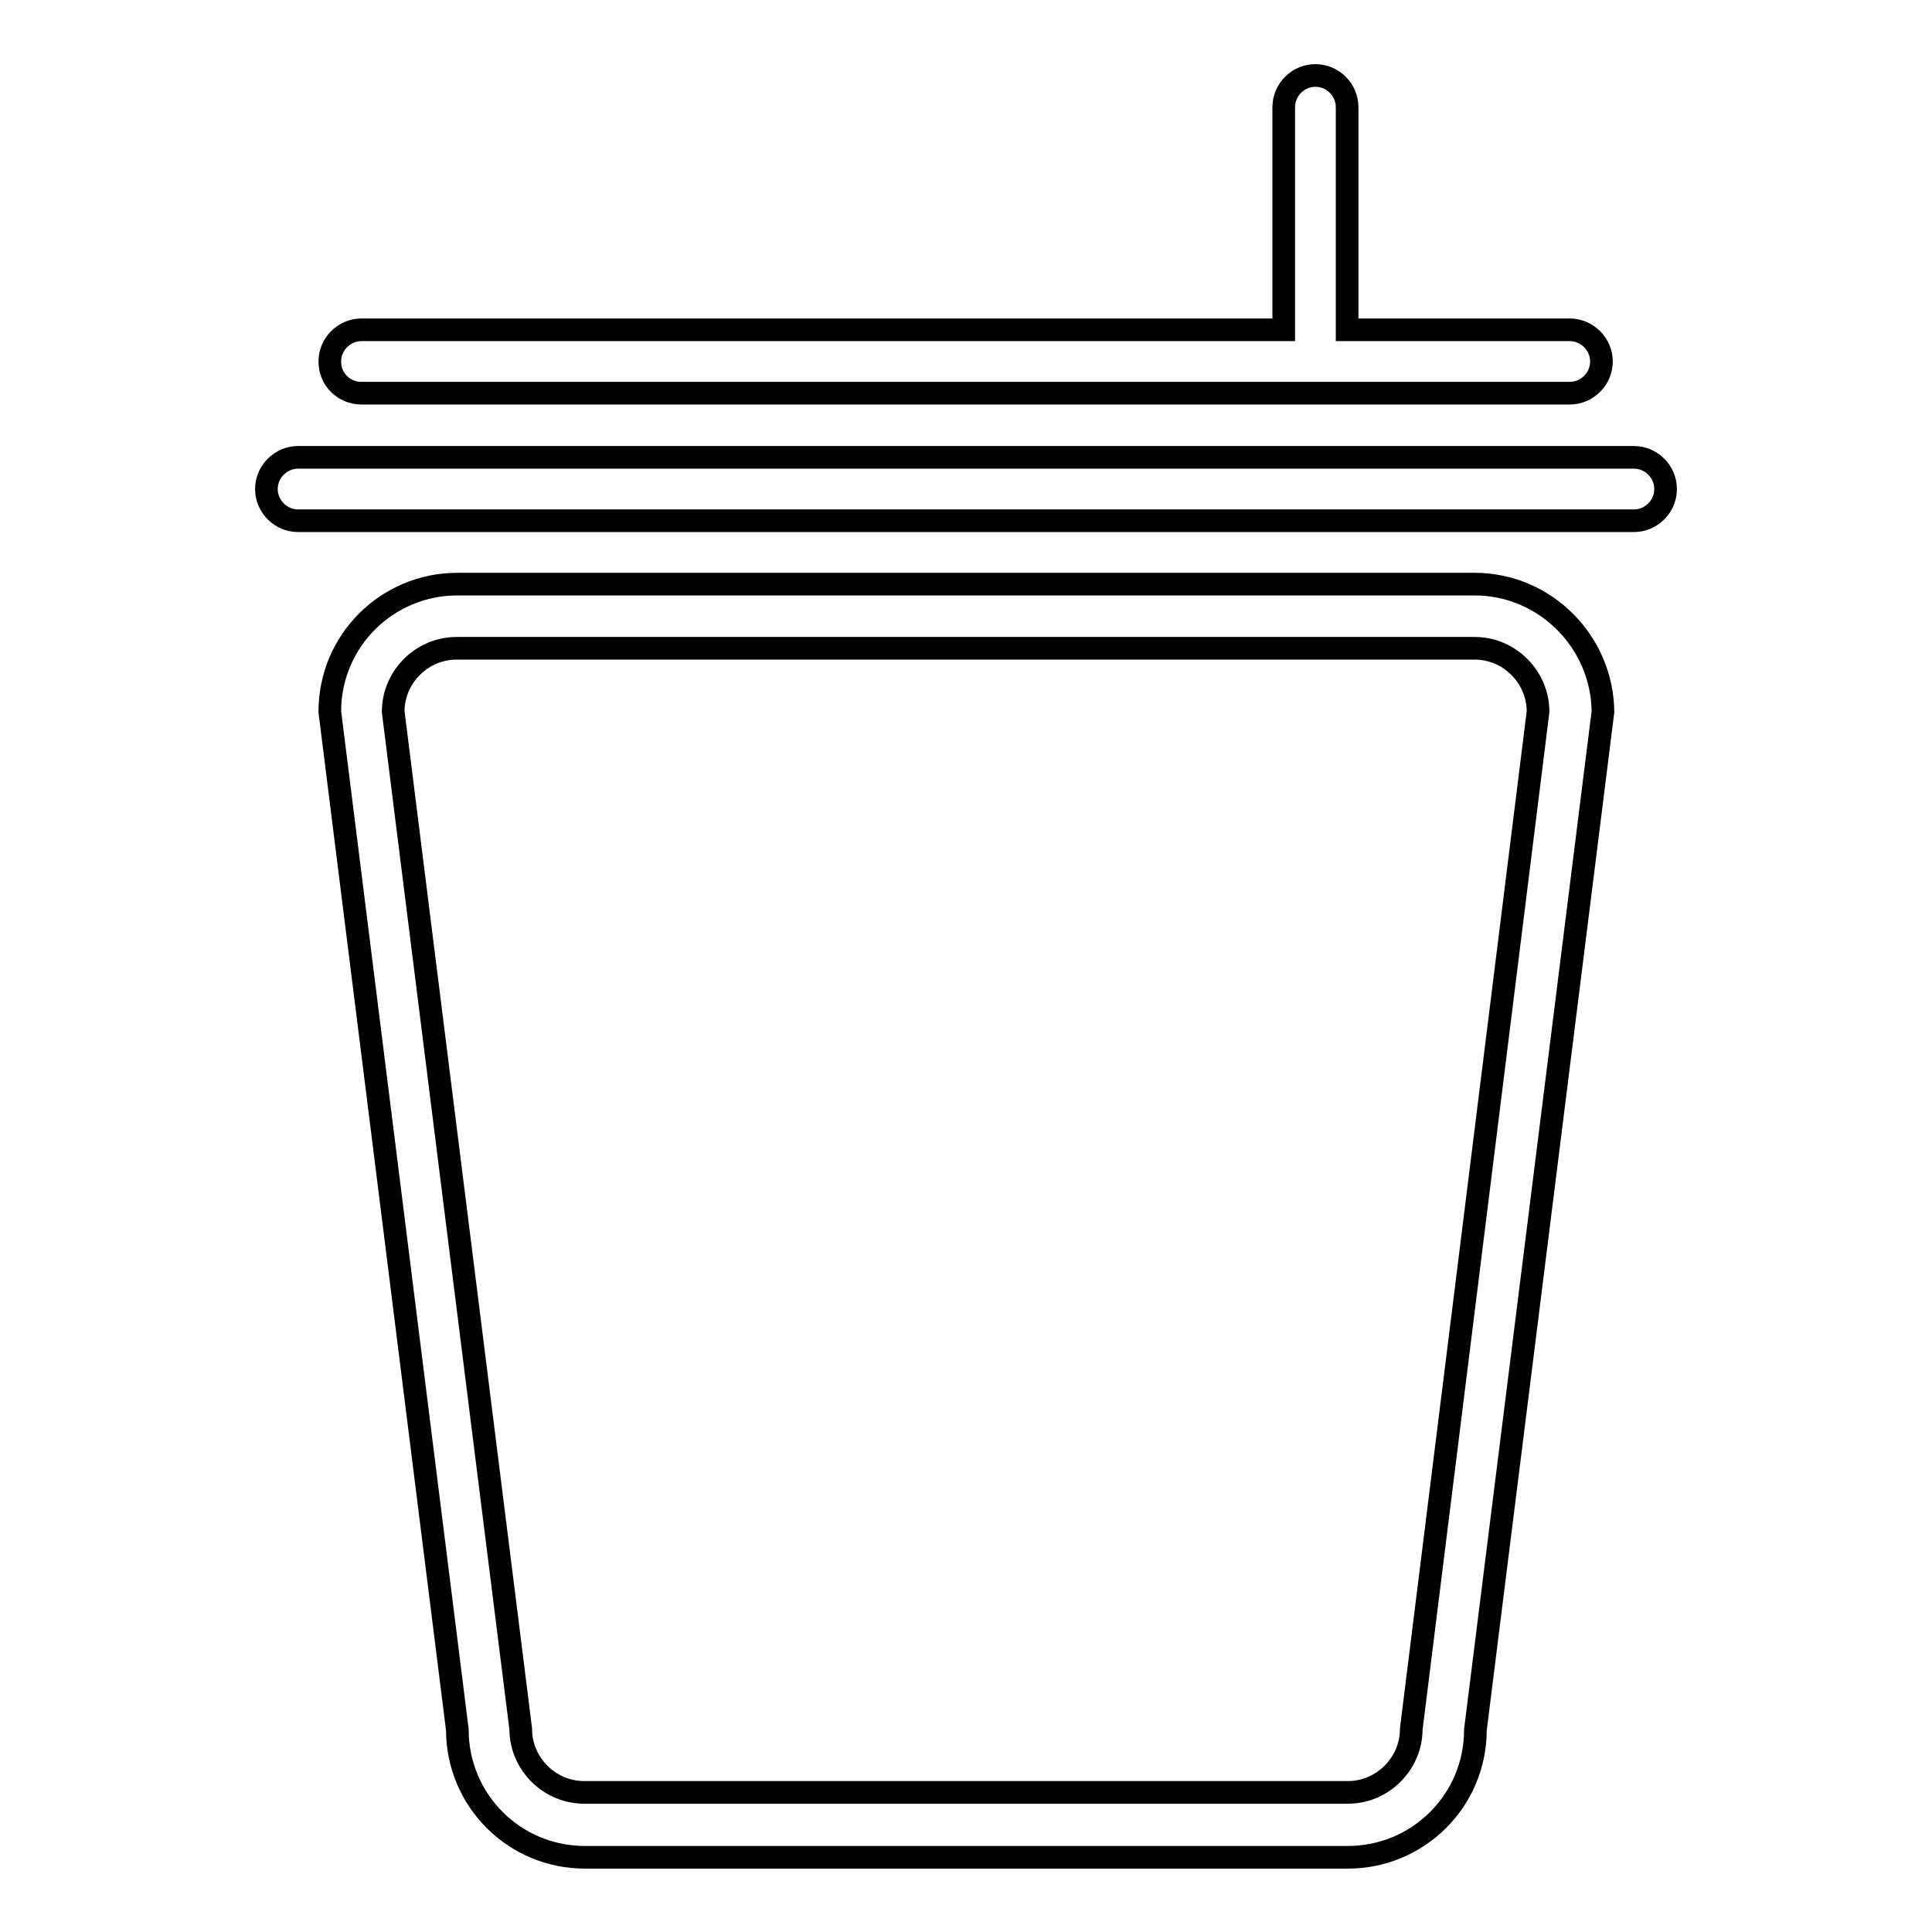 <?xml version="1.0" encoding="utf-8"?>
<!-- Svg Vector Icons : http://www.onlinewebfonts.com/icon -->
<!DOCTYPE svg PUBLIC "-//W3C//DTD SVG 1.1//EN" "http://www.w3.org/Graphics/SVG/1.1/DTD/svg11.dtd">
<svg version="1.1" xmlns="http://www.w3.org/2000/svg" xmlns:xlink="http://www.w3.org/1999/xlink" x="0px" y="0px" viewBox="0 0 256 256" enable-background="new 0 0 256 256" xml:space="preserve">
<g><g><path stroke-width="3" fill-opacity="0" stroke="#000000"  d="M47.9,52.1h160.1c2.3,0,4.2-1.9,4.2-4.2c0-2.3-1.9-4.2-4.2-4.2h-29.5V14.2c0-2.3-1.9-4.2-4.2-4.2c-2.3,0-4.2,1.9-4.2,4.2v29.5H47.9c-2.3,0-4.2,1.9-4.2,4.2C43.7,50.3,45.6,52.1,47.9,52.1z M216.5,60.6h-177c-2.3,0-4.2,1.9-4.2,4.2c0,2.3,1.9,4.2,4.2,4.2h177c2.3,0,4.2-1.9,4.2-4.2C220.7,62.5,218.8,60.6,216.5,60.6z M195.4,77.4H60.6c-9.3,0-16.9,7.5-16.9,16.9l16.9,134.9c0,9.3,7.5,16.9,16.9,16.9h101.1c9.3,0,16.9-7.5,16.9-16.9l16.9-134.9C212.3,85,204.7,77.4,195.4,77.4z M187,229.1c0,4.6-3.8,8.4-8.4,8.4H77.4c-4.6,0-8.4-3.8-8.4-8.4L52.1,94.3c0-4.6,3.8-8.4,8.4-8.4h134.9c4.6,0,8.4,3.8,8.4,8.4L187,229.1z"/></g></g>
</svg>